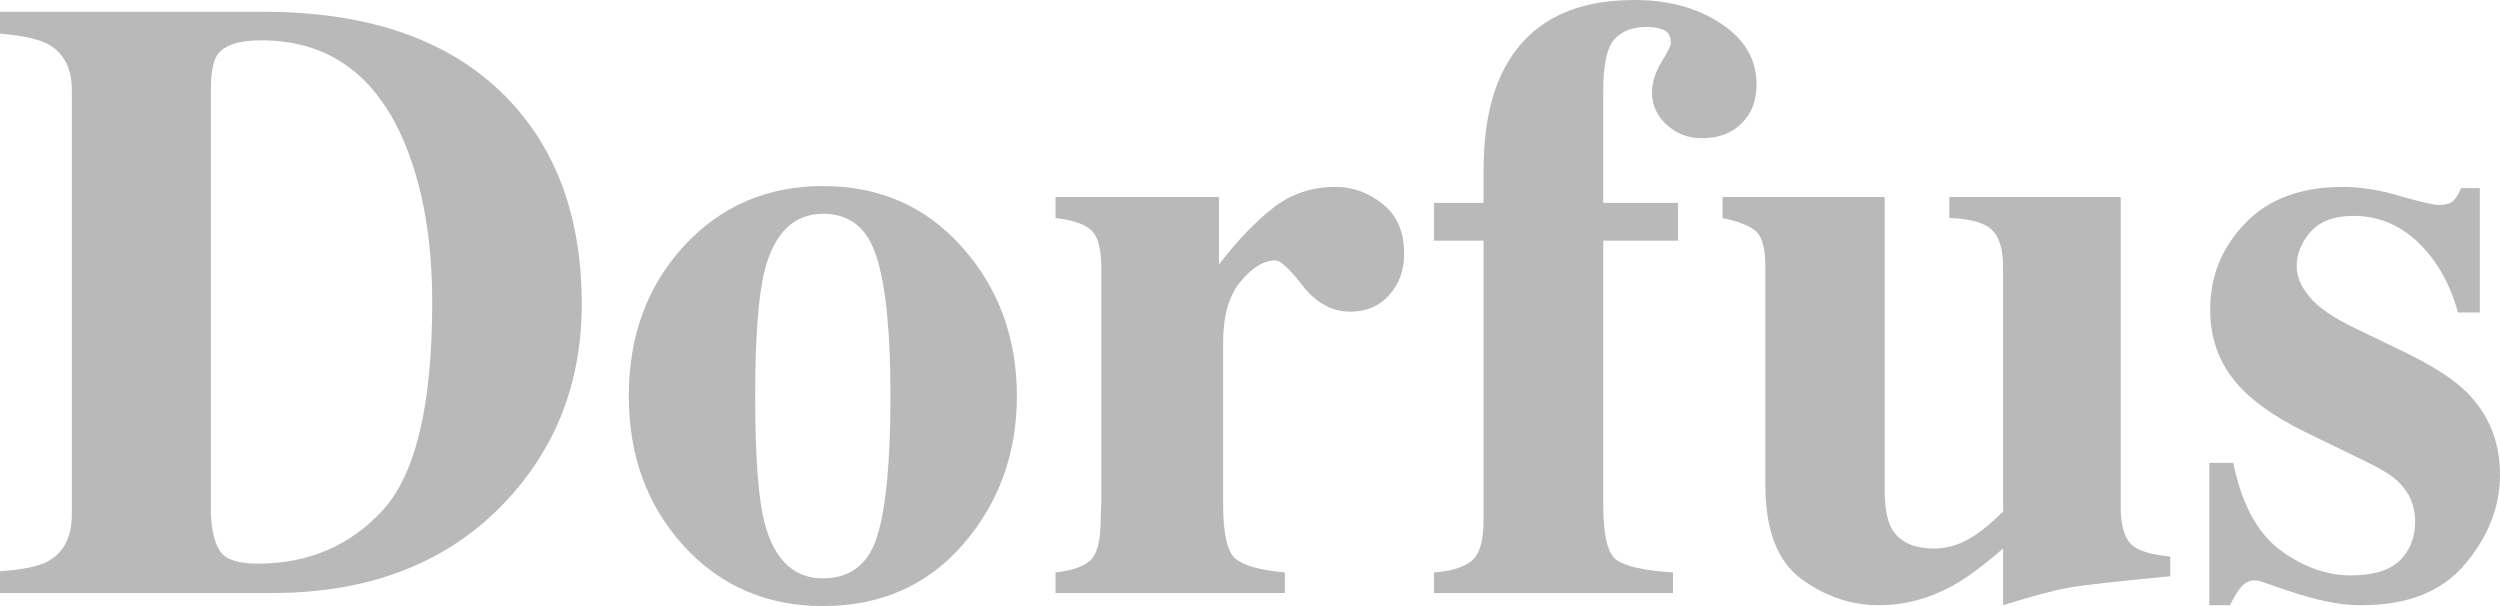 <svg width="132" height="32" viewBox="0 0 132 32" fill="none" xmlns="http://www.w3.org/2000/svg">
<path d="M0 30.16C1.138 30.086 1.959 29.923 2.462 29.672C3.349 29.213 3.792 28.378 3.792 27.166V4.768C3.792 3.6 3.371 2.787 2.528 2.329C2.04 2.063 1.198 1.878 0 1.774V0.621H13.883C19.487 0.621 23.759 2.114 26.702 5.101C29.378 7.821 30.716 11.473 30.716 16.056C30.716 20.166 29.37 23.647 26.679 26.501C23.648 29.709 19.538 31.313 14.349 31.313H0V30.16ZM11.133 27.122C11.177 28.053 11.347 28.726 11.643 29.14C11.954 29.553 12.604 29.761 13.595 29.761C16.286 29.761 18.496 28.814 20.226 26.922C21.956 25.015 22.821 21.363 22.821 15.967C22.821 12.759 22.355 10.002 21.423 7.695C19.915 3.985 17.372 2.129 13.794 2.129C12.612 2.129 11.843 2.38 11.488 2.883C11.251 3.208 11.133 3.837 11.133 4.768V27.122Z" fill="#B9B9B9"/>
<path d="M33.2 20.912C33.2 17.748 34.168 15.11 36.105 12.995C38.056 10.881 40.503 9.824 43.446 9.824C46.447 9.824 48.901 10.903 50.809 13.062C52.73 15.22 53.691 17.837 53.691 20.912C53.691 23.943 52.745 26.552 50.853 28.74C48.96 30.914 46.491 32 43.446 32C40.489 32 38.042 30.943 36.105 28.829C34.168 26.7 33.2 24.061 33.2 20.912ZM39.875 20.912C39.875 24.091 40.038 26.316 40.363 27.587C40.88 29.553 41.908 30.537 43.446 30.537C44.909 30.537 45.87 29.783 46.329 28.275C46.787 26.767 47.016 24.313 47.016 20.912C47.016 17.527 46.772 15.08 46.284 13.572C45.811 12.049 44.872 11.288 43.468 11.288C41.93 11.288 40.903 12.271 40.385 14.237C40.045 15.553 39.875 17.778 39.875 20.912Z" fill="#B9B9B9"/>
<path d="M55.732 30.226C56.604 30.123 57.21 29.916 57.55 29.605C57.891 29.295 58.075 28.696 58.105 27.809L58.149 26.478V14.126C58.149 13.18 57.987 12.537 57.661 12.197C57.336 11.857 56.693 11.628 55.732 11.51V10.401H64.359V13.971C65.32 12.714 66.273 11.717 67.22 10.977C68.166 10.238 69.26 9.869 70.502 9.869C71.433 9.869 72.269 10.172 73.008 10.778C73.762 11.369 74.139 12.241 74.139 13.395C74.139 14.282 73.873 15.013 73.341 15.59C72.823 16.167 72.143 16.455 71.3 16.455C70.339 16.455 69.504 16.004 68.794 15.102C68.1 14.2 67.612 13.749 67.331 13.749C66.725 13.749 66.111 14.126 65.49 14.88C64.884 15.62 64.581 16.684 64.581 18.074V26.656C64.581 28.164 64.795 29.11 65.224 29.494C65.667 29.864 66.54 30.108 67.841 30.226V31.313H55.732V30.226Z" fill="#B9B9B9"/>
<path d="M75.714 30.226C76.645 30.152 77.311 29.945 77.71 29.605C78.124 29.265 78.331 28.556 78.331 27.476V12.707H75.714V10.711H78.331V9.026C78.331 6.912 78.663 5.175 79.329 3.815C80.585 1.272 82.907 0 86.292 0C88.096 0 89.619 0.414 90.861 1.242C92.118 2.055 92.746 3.134 92.746 4.48C92.746 5.322 92.48 6.003 91.948 6.52C91.43 7.037 90.735 7.296 89.863 7.296C89.138 7.296 88.517 7.06 88 6.587C87.483 6.113 87.224 5.544 87.224 4.879C87.224 4.376 87.386 3.851 87.712 3.304C88.052 2.743 88.222 2.403 88.222 2.284C88.222 1.915 88.089 1.678 87.823 1.575C87.556 1.471 87.268 1.42 86.958 1.42C86.218 1.42 85.649 1.634 85.25 2.063C84.851 2.491 84.651 3.415 84.651 4.835V10.711H88.599V12.707H84.651V26.656C84.651 28.223 84.873 29.184 85.317 29.539C85.775 29.893 86.78 30.123 88.333 30.226V31.313H75.714V30.226Z" fill="#B9B9B9"/>
<path d="M99.51 10.401V25.813C99.51 26.73 99.621 27.402 99.843 27.831C100.227 28.585 100.989 28.962 102.127 28.962C102.851 28.962 103.561 28.733 104.256 28.275C104.655 28.023 105.158 27.602 105.764 27.011V14.126C105.764 13.18 105.572 12.522 105.188 12.153C104.818 11.768 104.064 11.554 102.925 11.51V10.401H111.974V26.744C111.974 27.691 112.151 28.349 112.506 28.718C112.861 29.073 113.556 29.295 114.591 29.384V30.426C111.782 30.692 110.007 30.891 109.268 31.024C108.544 31.143 107.376 31.453 105.764 31.956V28.962C104.685 29.893 103.79 30.551 103.081 30.936C101.839 31.616 100.545 31.956 99.2 31.956C97.736 31.956 96.368 31.49 95.097 30.559C93.84 29.627 93.212 27.972 93.212 25.591V14.126C93.212 13.165 93.056 12.537 92.746 12.241C92.436 11.946 91.837 11.702 90.95 11.51V10.401H99.51Z" fill="#B9B9B9"/>
<path d="M116.653 24.438H117.917C118.361 26.611 119.189 28.149 120.401 29.051C121.614 29.938 122.856 30.381 124.127 30.381C125.295 30.381 126.153 30.123 126.7 29.605C127.247 29.073 127.52 28.378 127.52 27.521C127.52 26.708 127.224 26.013 126.633 25.436C126.308 25.126 125.783 24.793 125.058 24.438L121.688 22.797C119.913 21.925 118.642 20.979 117.873 19.959C117.089 18.939 116.698 17.734 116.698 16.344C116.698 14.585 117.311 13.069 118.538 11.798C119.765 10.512 121.481 9.869 123.683 9.869C124.644 9.869 125.665 10.031 126.744 10.356C127.823 10.667 128.496 10.822 128.762 10.822C129.132 10.822 129.39 10.748 129.538 10.6C129.701 10.438 129.834 10.216 129.938 9.935H130.935V16.499H129.782C129.354 14.962 128.651 13.727 127.675 12.796C126.7 11.864 125.561 11.399 124.26 11.399C123.255 11.399 122.501 11.68 121.998 12.241C121.51 12.803 121.266 13.409 121.266 14.06C121.266 14.592 121.488 15.124 121.931 15.656C122.36 16.203 123.173 16.765 124.371 17.342L126.855 18.539C128.392 19.279 129.516 19.996 130.226 20.691C131.409 21.873 132 23.329 132 25.059C132 26.744 131.386 28.319 130.159 29.783C128.947 31.232 127.121 31.956 124.681 31.956C124.075 31.956 123.462 31.889 122.841 31.756C122.235 31.638 121.481 31.424 120.579 31.113L119.802 30.847C119.522 30.744 119.344 30.684 119.27 30.67C119.211 30.655 119.13 30.648 119.026 30.648C118.775 30.648 118.553 30.751 118.361 30.958C118.183 31.15 117.976 31.483 117.74 31.956H116.653V24.438Z" fill="#B9B9B9"/>
</svg>
